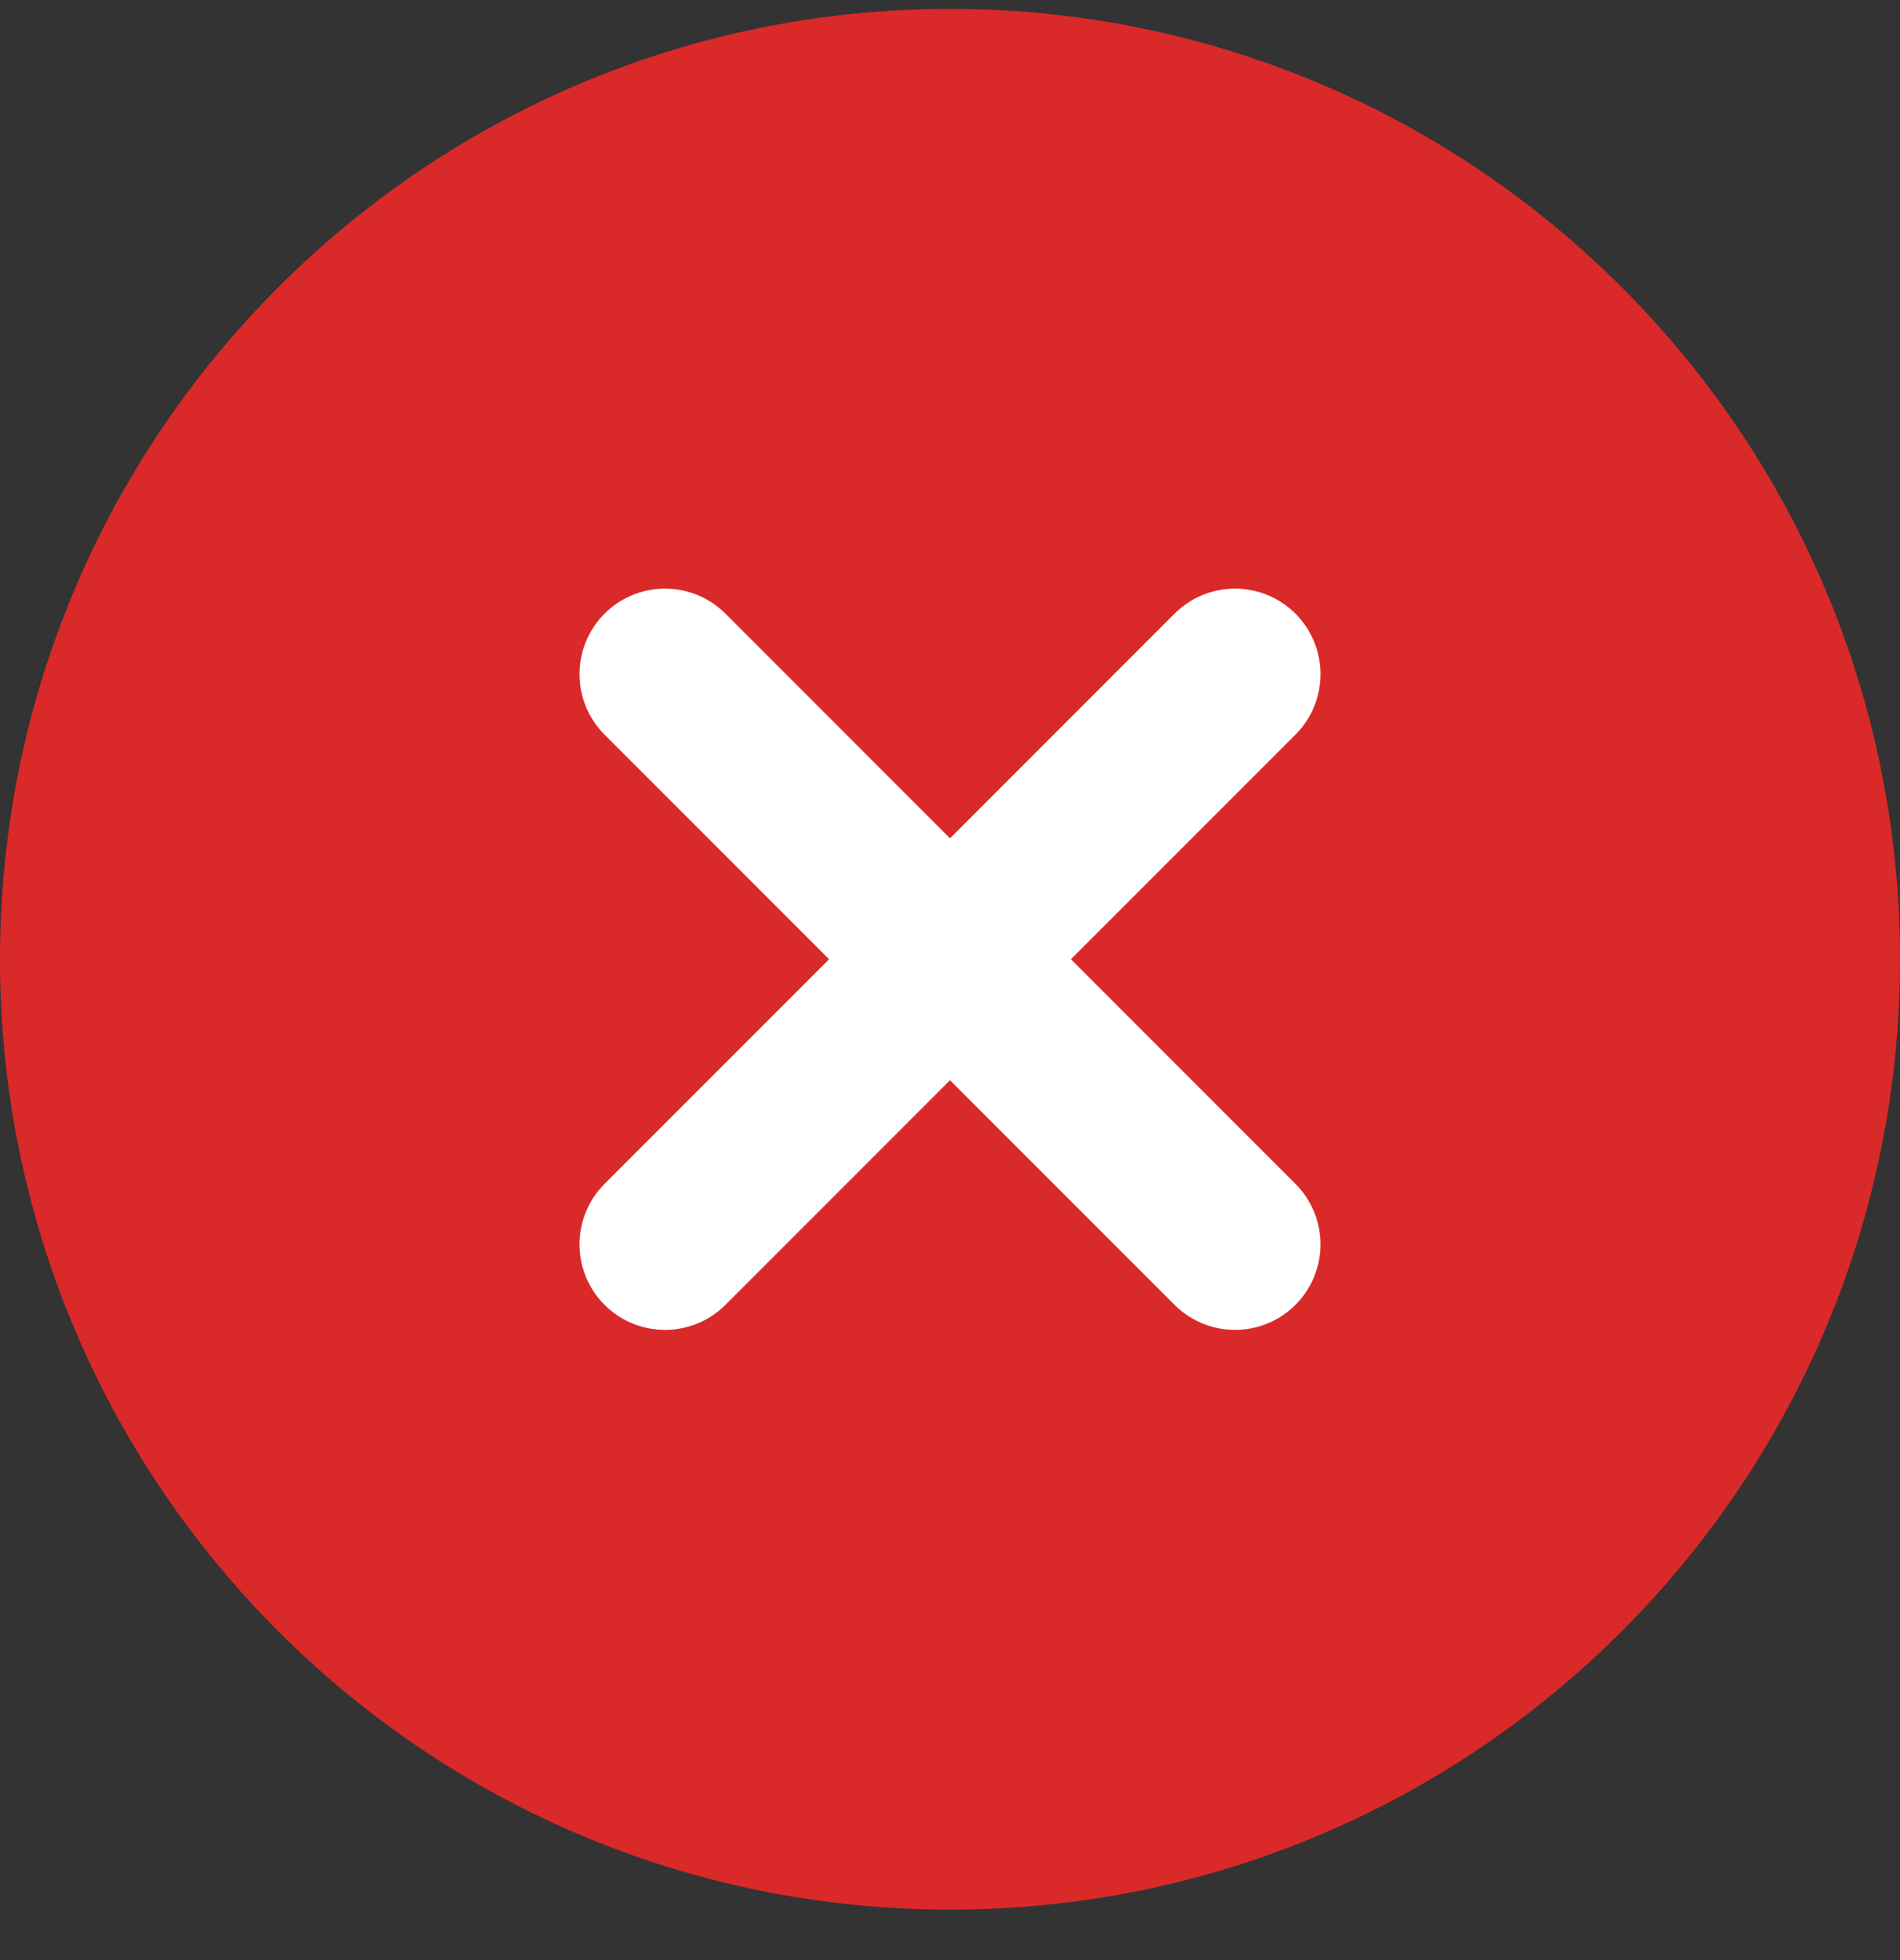 <svg width="32" height="33" viewBox="0 0 32 33" fill="none" xmlns="http://www.w3.org/2000/svg">
<rect x="0" y="0" width="32" height="33" fill="#333333" stroke="none"/>
<path d="M16 32.15C24.837 32.15 32 24.987 32 16.15C32 7.314 24.837 0.15 16 0.15C7.163 0.15 0 7.314 0 16.15C0 24.987 7.163 32.15 16 32.15Z" fill="#DA2929"/>
<path d="M20.8 11.35L11.2 20.95M11.2 11.35L20.8 20.95" stroke="white" stroke-width="2.88" stroke-linecap="round" stroke-linejoin="round"/>
</svg>
